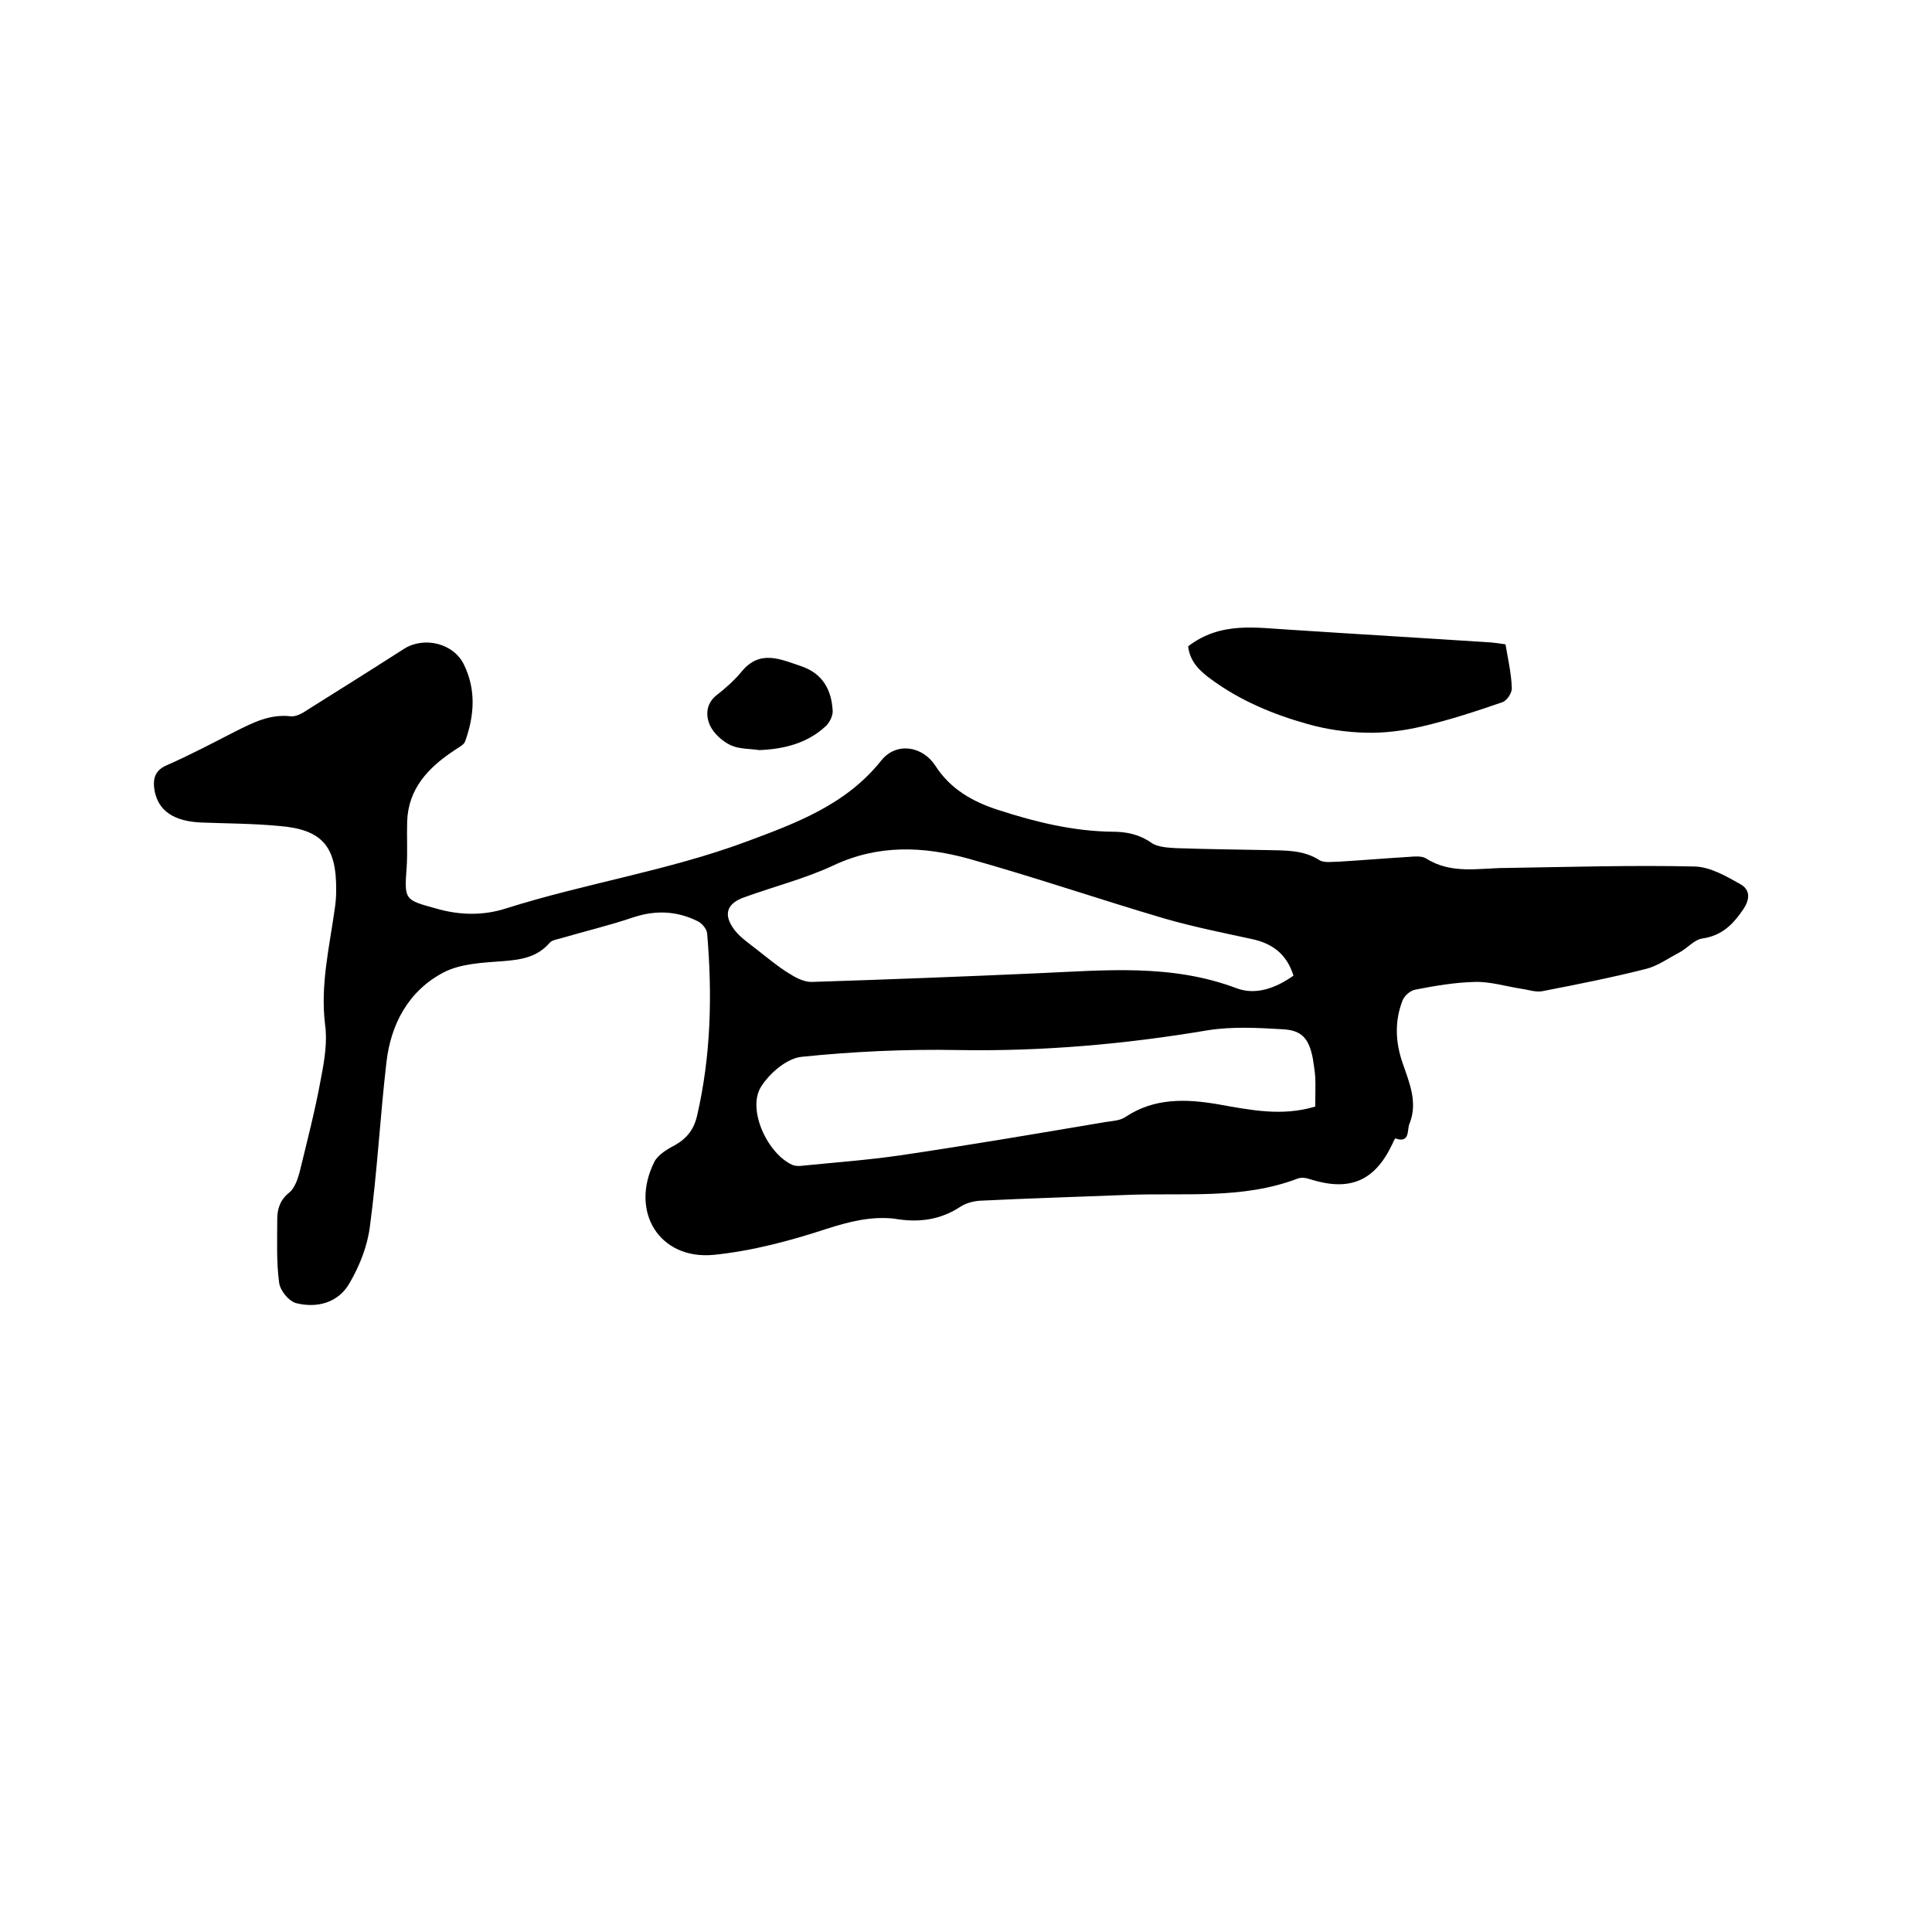 <svg enable-background="new 0 0 400 400" viewBox="0 0 400 400" xmlns="http://www.w3.org/2000/svg"><path d="m185.1 252.3c-4.8-.5-9.2.6-13.9 2.1-7.6 2.5-15.5 4.6-23.4 5.4-11.3 1.1-17.5-9-12.3-19.3.8-1.5 2.7-2.6 4.4-3.5 2.4-1.4 3.8-3.3 4.4-5.9 2.9-12.5 3.2-25.1 2.1-37.9-.1-.9-1.1-2.1-2-2.5-4.3-2.1-8.6-2.3-13.2-.8-5 1.7-10.1 2.9-15.2 4.4-.8.2-1.8.4-2.2.9-2.6 3-5.9 3.5-9.7 3.8-4.1.3-8.7.5-12.2 2.3-7.3 3.8-11 10.7-11.9 18.7-1.3 11.2-1.9 22.6-3.4 33.8-.5 4.1-2.1 8.2-4.2 11.8-2.3 4.1-6.7 5.3-11.1 4.2-1.5-.4-3.3-2.6-3.5-4.2-.6-4.3-.4-8.8-.4-13.2 0-2.1.6-4 2.5-5.5 1.1-.9 1.7-2.7 2.1-4.1 1.6-6.6 3.3-13.1 4.5-19.8.7-3.6 1.3-7.4.8-10.9-1-8.2.9-16 2-23.9.2-1.3.3-2.5.3-3.8.1-9.2-2.9-12.7-11.9-13.4-5.3-.5-10.6-.5-15.8-.7-5.9-.2-9.1-2.4-9.9-6.6-.4-2.4 0-4.2 2.6-5.3 4.8-2.1 9.5-4.6 14.2-7 3.6-1.8 7.1-3.6 11.4-3.1 1.1.1 2.4-.6 3.4-1.3 6.7-4.2 13.4-8.4 20.1-12.7 4.2-2.6 10.3-1.1 12.4 3.4 2.5 5.2 2.1 10.5.2 15.8-.3.8-1.5 1.3-2.3 1.9-5.3 3.5-9.5 7.9-9.7 14.7-.1 3.1.1 6.3-.1 9.4-.5 6.8-.5 6.8 6.1 8.6 4.8 1.4 9.7 1.5 14.4 0 16.4-5.2 33.5-7.8 49.7-13.8 10.5-3.9 20.8-7.7 28.1-16.9 3.1-3.8 8.5-3 11.2 1.2 3.1 4.8 7.7 7.4 13 9.1 7.7 2.5 15.5 4.4 23.6 4.5 2.9 0 5.5.5 8.1 2.3 1.3.9 3.4 1 5.1 1.1 6.2.2 12.5.3 18.7.4 3.8.1 7.6-.1 11 2.1 1 .6 2.7.3 4 .3 4.9-.3 9.7-.7 14.6-1 1.1-.1 2.5-.2 3.4.3 5.3 3.4 11 2 16.7 2 13-.2 26-.6 39-.3 3.2.1 6.5 2 9.5 3.7 1.9 1.1 2 3 .5 5.2-2.1 3.1-4.4 5.4-8.4 6-1.7.2-3.1 2-4.8 2.9-2.3 1.2-4.5 2.8-6.9 3.4-7.1 1.8-14.2 3.2-21.4 4.6-1.4.3-3-.3-4.5-.5-3.2-.5-6.4-1.5-9.6-1.4-4.1.1-8.2.8-12.3 1.6-1 .2-2.2 1.2-2.6 2.2-1.7 4.3-1.5 8.7 0 13 1.4 4.1 3.2 8.2 1.4 12.6-.5 1.1.2 4.1-2.9 3-.1 0-.5.8-.7 1.3-3.6 7.5-8.7 9.7-16.8 7.2-.8-.3-1.9-.5-2.7-.2-11.5 4.4-23.6 2.9-35.5 3.4-10.1.4-20.3.7-30.4 1.2-1.3.1-2.8.5-3.9 1.2-4.2 2.8-8.8 3.4-13.8 2.5zm87.2-23.2c0-2.2.1-4.2 0-6.2-.1-1.3-.3-2.5-.5-3.8-.8-4-2.2-5.8-6.2-6-5.1-.3-10.4-.6-15.5.2-17.2 2.9-34.3 4.4-51.8 4.1-10.8-.2-21.6.3-32.3 1.4-3.1.3-6.7 3.4-8.5 6.3-2.8 4.7 1.4 13.8 6.6 16.1.5.2 1 .2 1.5.2 6.9-.7 13.9-1.2 20.8-2.2 14.2-2.1 28.3-4.5 42.5-6.9 1.4-.2 3.1-.3 4.2-1.1 5.9-3.9 12.4-3.7 18.9-2.6 6.8 1.2 13.4 2.6 20.3.5zm-4.5-27.1c-1.4-4.5-4.4-6.7-8.7-7.6-6-1.3-12-2.5-17.9-4.2-13.6-4-27-8.6-40.6-12.4-9.4-2.6-18.8-3-28.1 1.4-5.8 2.7-12.1 4.3-18.2 6.5-3.9 1.3-4.7 3.7-2.1 7 1.2 1.5 3 2.7 4.5 3.9 2.2 1.7 4.3 3.5 6.6 4.9 1.4.9 3.1 1.8 4.7 1.8 15.6-.5 31.3-1.1 46.9-1.8 13.8-.6 27.6-2 41.1 3.1 4 1.5 8.1 0 11.8-2.6z"/><path d="m246 133.8c6.8-5.2 14.1-3.8 21.4-3.4 13.7.9 27.4 1.7 41.2 2.6.9.1 1.9.2 3.1.4.5 3 1.2 6 1.3 9 .1 1-1 2.7-2 3-5.5 1.9-11 3.7-16.6 5-3.8.9-7.8 1.4-11.6 1.3-4.1-.1-8.2-.7-12.1-1.8-7.1-2-13.9-4.8-20-9.3-2.5-1.8-4.4-3.8-4.7-6.8z"/><path d="m157.2 155.3c-2-.3-4.2-.2-5.9-1s-3.5-2.4-4.3-4.1c-.9-2-.9-4.5 1.4-6.3 1.8-1.4 3.6-3 5.1-4.8 3.8-4.7 8.1-2.6 12.3-1.2 4.5 1.5 6.4 4.9 6.6 9.4 0 1-.7 2.4-1.5 3.1-3.8 3.5-8.6 4.7-13.7 4.9z"/></svg>